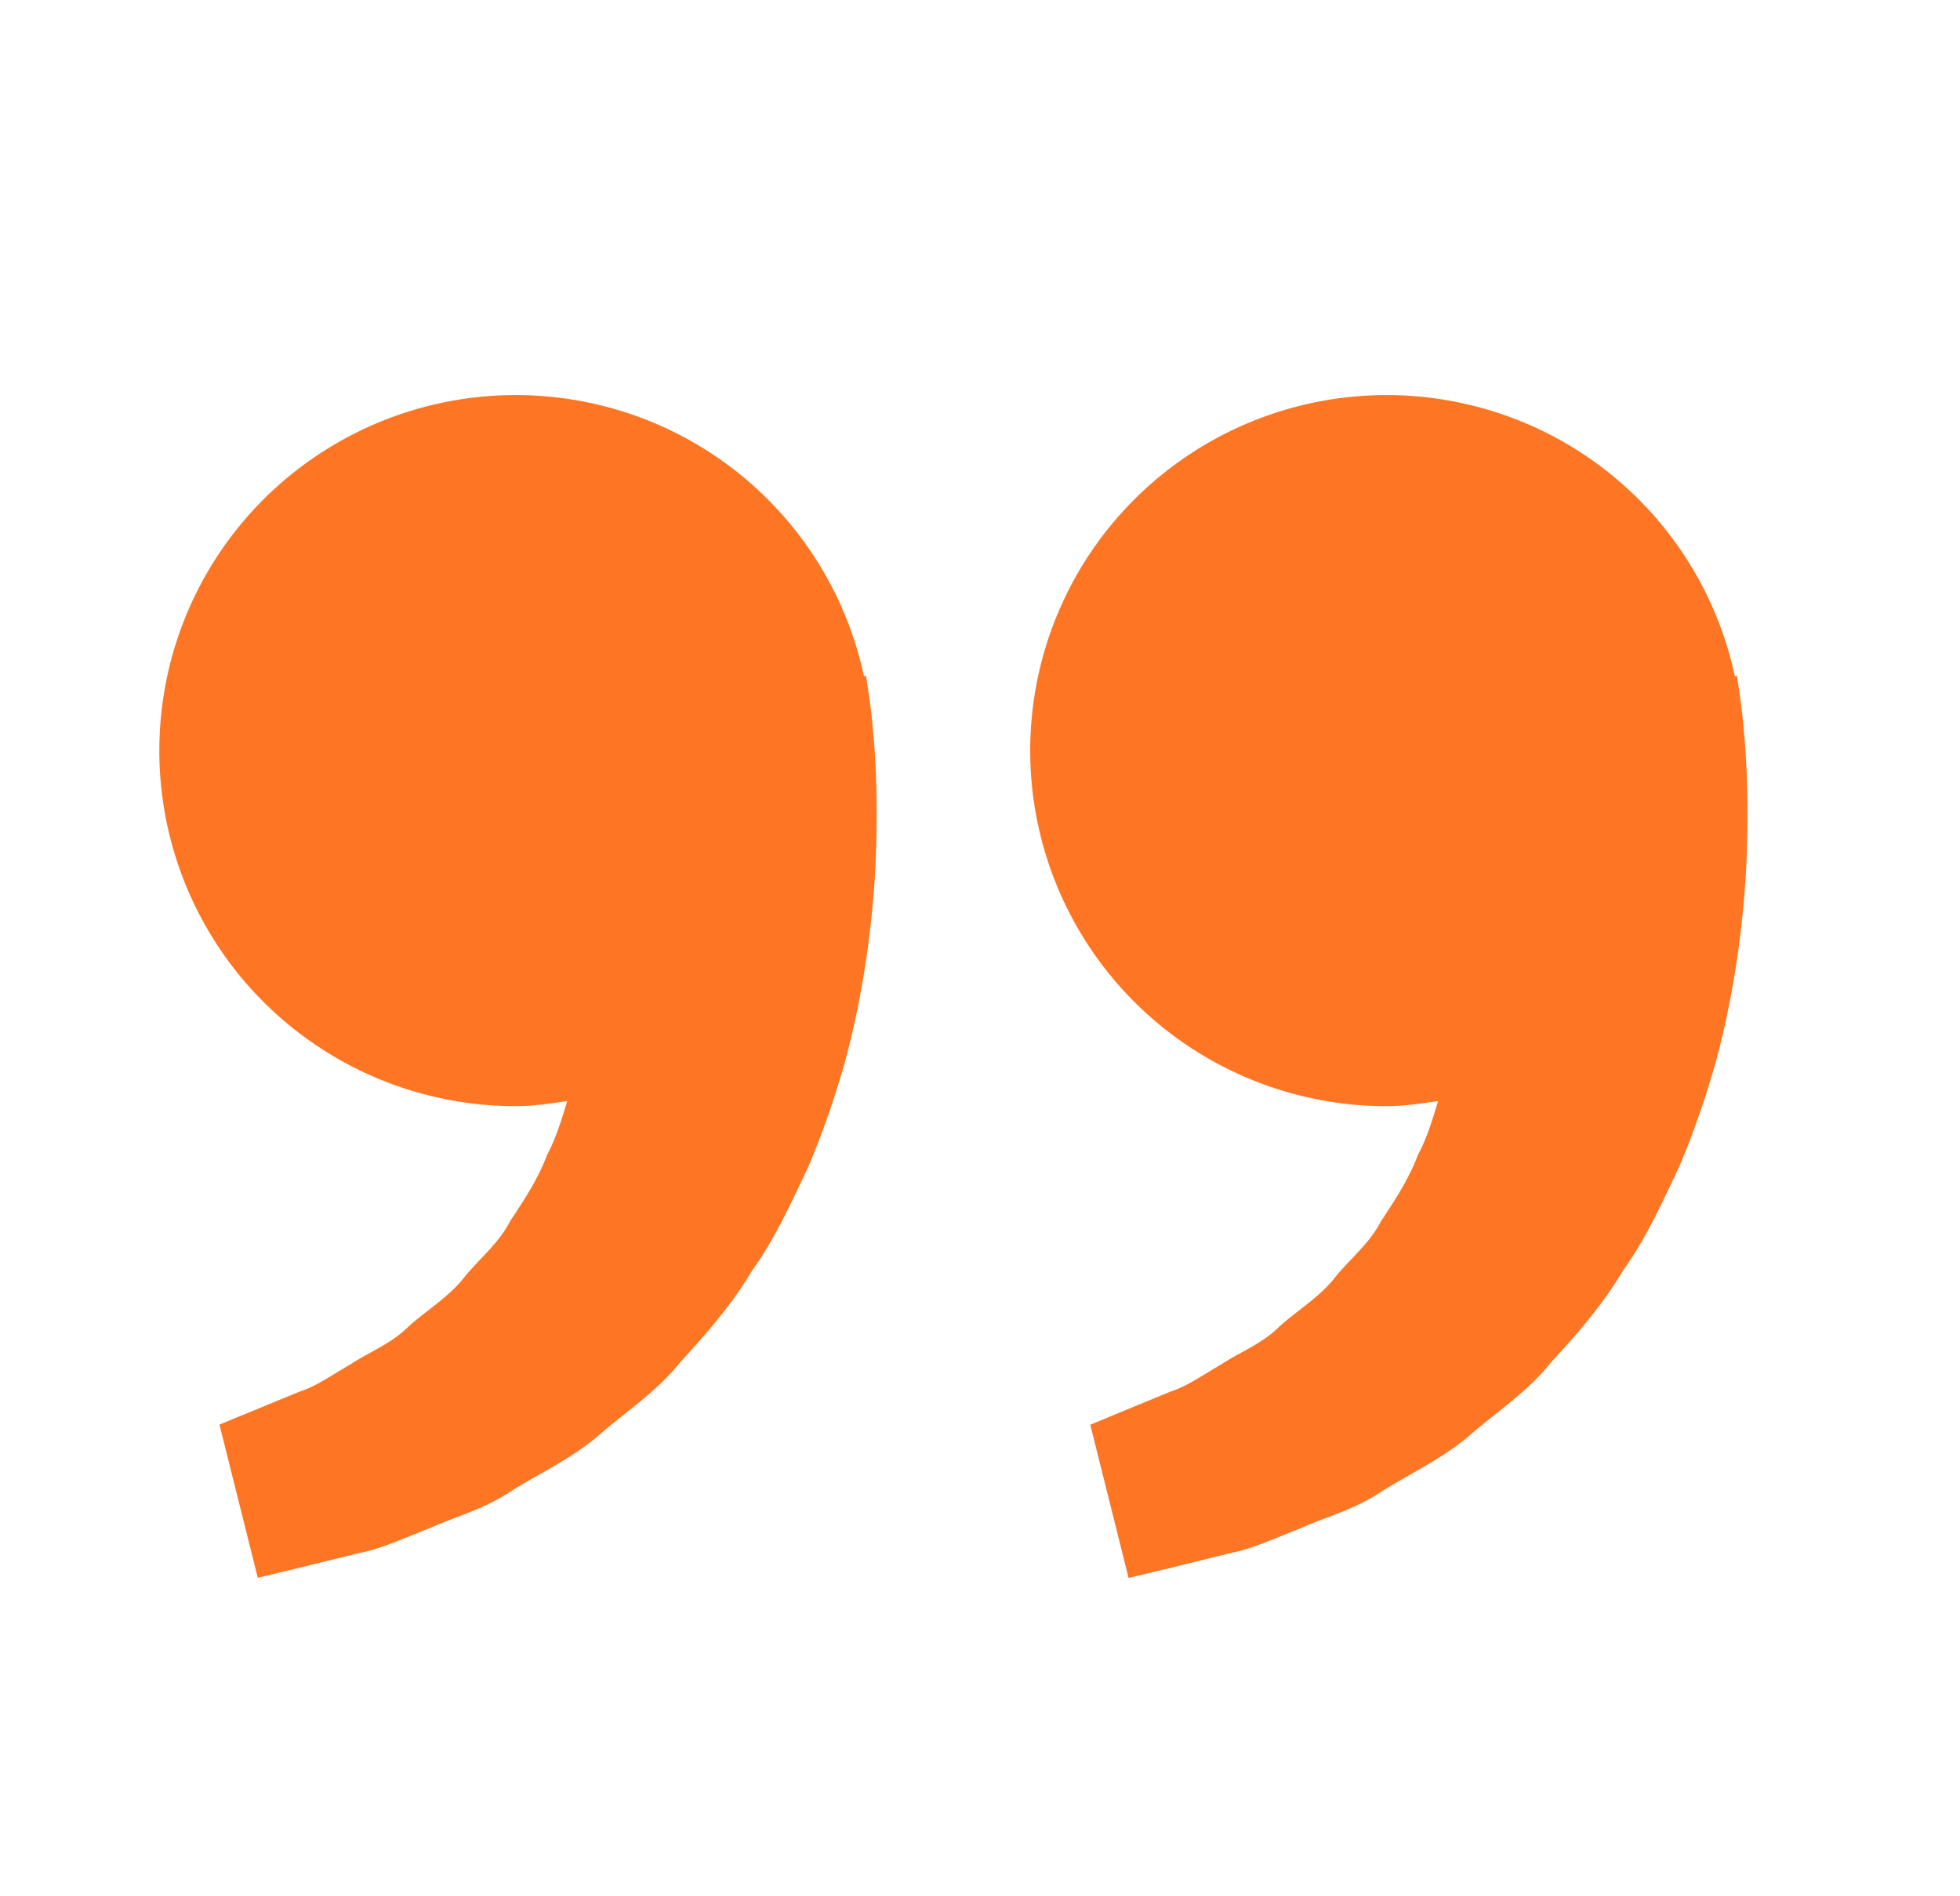 <svg width="31" height="30" fill="none" xmlns="http://www.w3.org/2000/svg"><path d="m27.503 10.901-.031-.21-.033.008a5.622 5.622 0 0 0-4.2-4.295 5.645 5.645 0 0 0-5.692 1.934 5.62 5.62 0 0 0 1.377 8.296c.9.566 1.943.866 3.007.866.28 0 .547-.043.814-.081-.087.29-.175.585-.318.85-.143.385-.366.719-.587 1.055-.186.363-.513.61-.753.921-.252.302-.595.504-.866.755-.267.262-.617.394-.895.579-.29.166-.543.35-.814.437l-.675.278-.593.246.606 2.424.748-.18c.239-.06.53-.13.862-.214.34-.063.702-.234 1.105-.39.397-.179.859-.297 1.287-.584.43-.272.928-.5 1.366-.865.425-.376.937-.702 1.315-1.18.413-.447.822-.917 1.138-1.452.367-.51.616-1.07.88-1.624.237-.554.429-1.12.585-1.67.297-1.102.43-2.15.481-3.046.043-.898.018-1.644-.035-2.184a8.762 8.762 0 0 0-.079-.674Zm-13.774 0-.031-.21-.033.008a5.622 5.622 0 0 0-4.2-4.295 5.644 5.644 0 0 0-5.692 1.934 5.62 5.62 0 0 0 1.377 8.296c.9.566 1.943.866 3.007.866.279 0 .547-.043.814-.081-.087.29-.176.585-.318.85-.143.385-.366.719-.588 1.055-.185.363-.512.61-.752.921-.252.302-.595.504-.867.755-.266.262-.616.394-.894.579-.29.166-.543.35-.814.437l-.675.278c-.377.154-.592.244-.592.244l.606 2.423.748-.18.862-.213c.34-.063.702-.234 1.105-.39.397-.18.859-.298 1.287-.584.43-.273.928-.5 1.366-.865.425-.377.937-.703 1.315-1.18.413-.448.822-.918 1.138-1.453.367-.51.616-1.07.88-1.623.237-.554.429-1.12.585-1.67.297-1.103.43-2.15.481-3.047.043-.897.018-1.643-.035-2.184a9.466 9.466 0 0 0-.08-.67Z" fill="#FE7624"/></svg>